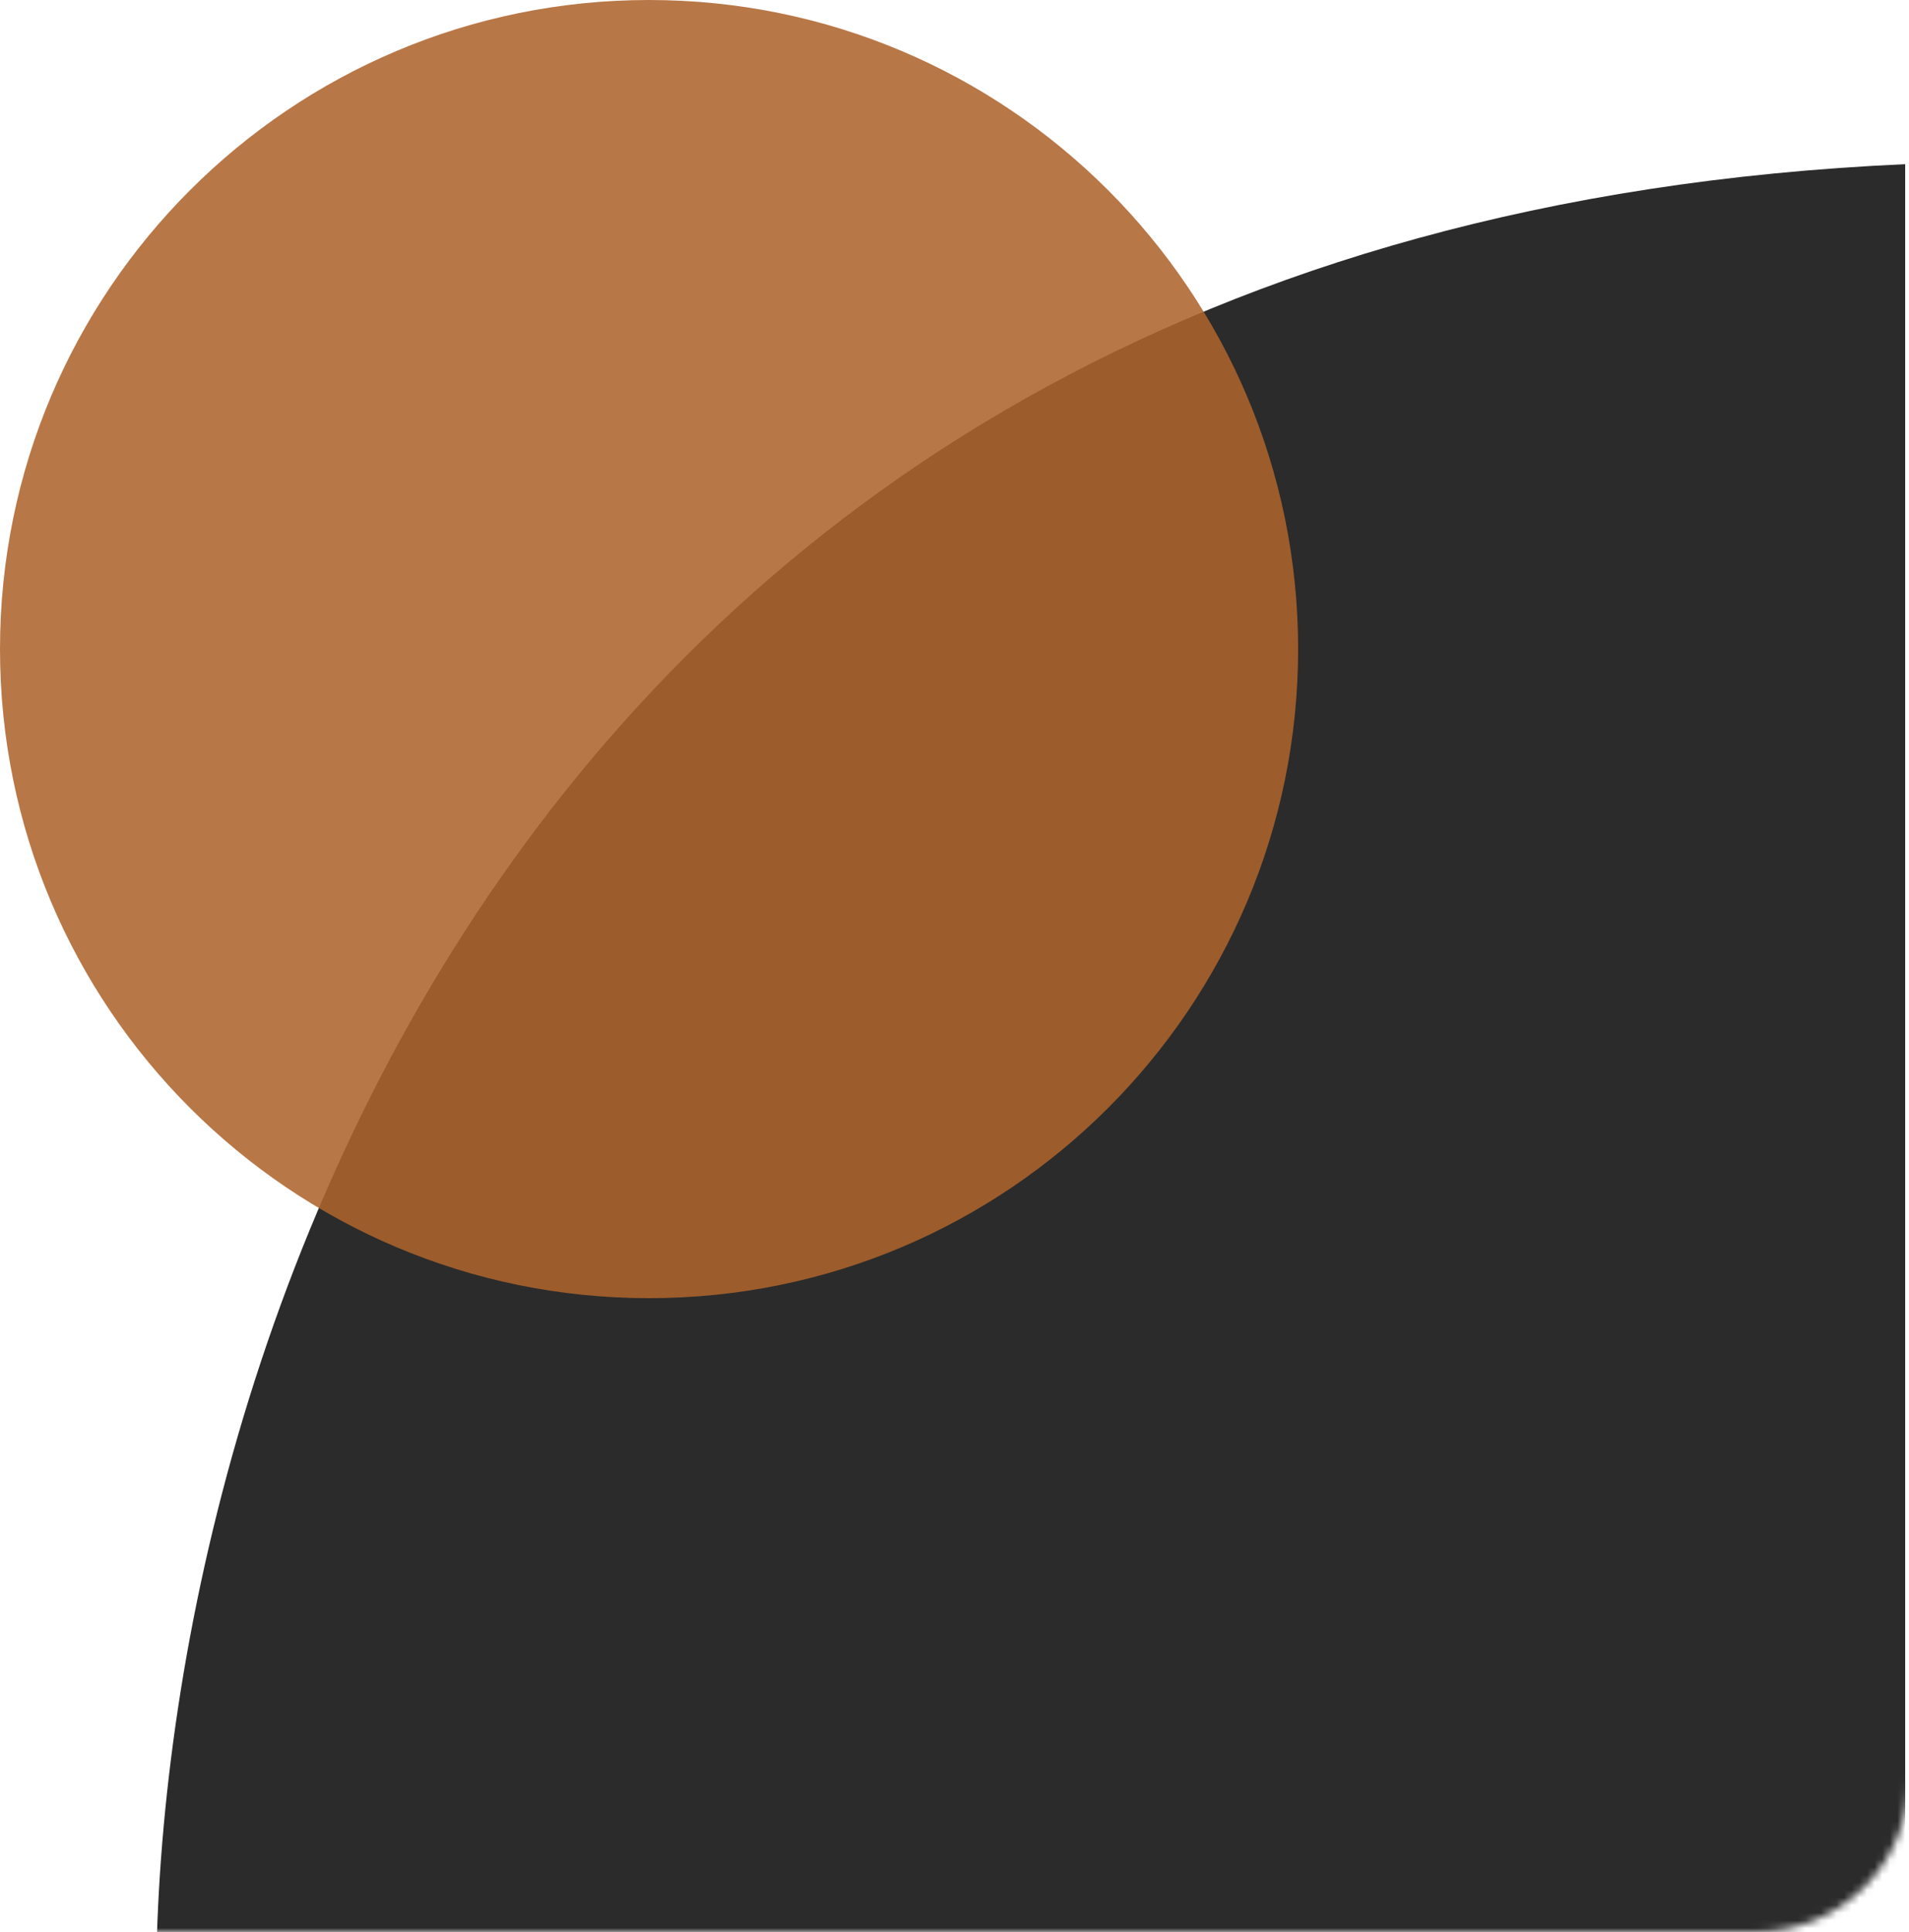<svg xmlns="http://www.w3.org/2000/svg" width="250" height="253" viewBox="0 0 250 253" fill="none"><g clip-path="url(#clip0_11_7)"><mask id="mask0_11_7" style="mask-type:alpha" maskUnits="userSpaceOnUse" x="6" y="11" width="244" height="242"><path d="M6 11H250V233C250 244.046 241.046 253 230 253H6V11Z" fill="#C4C4C4"></path></mask><g mask="url(#mask0_11_7)"><path d="M249.5 21.5C61.9 29.9 18.667 187.333 20.5 265L249.5 257.5V21.5Z" fill="black" fill-opacity="0.83"></path></g><path d="M85 170C131.944 170 170 131.944 170 85C170 38.056 131.944 0 85 0C38.056 0 0 38.056 0 85C0 131.944 38.056 170 85 170Z" fill="#AE632C" fill-opacity="0.87"></path></g><defs><clipPath id="clip0_11_7"><rect width="250" height="253" fill="white"></rect></clipPath></defs></svg>
